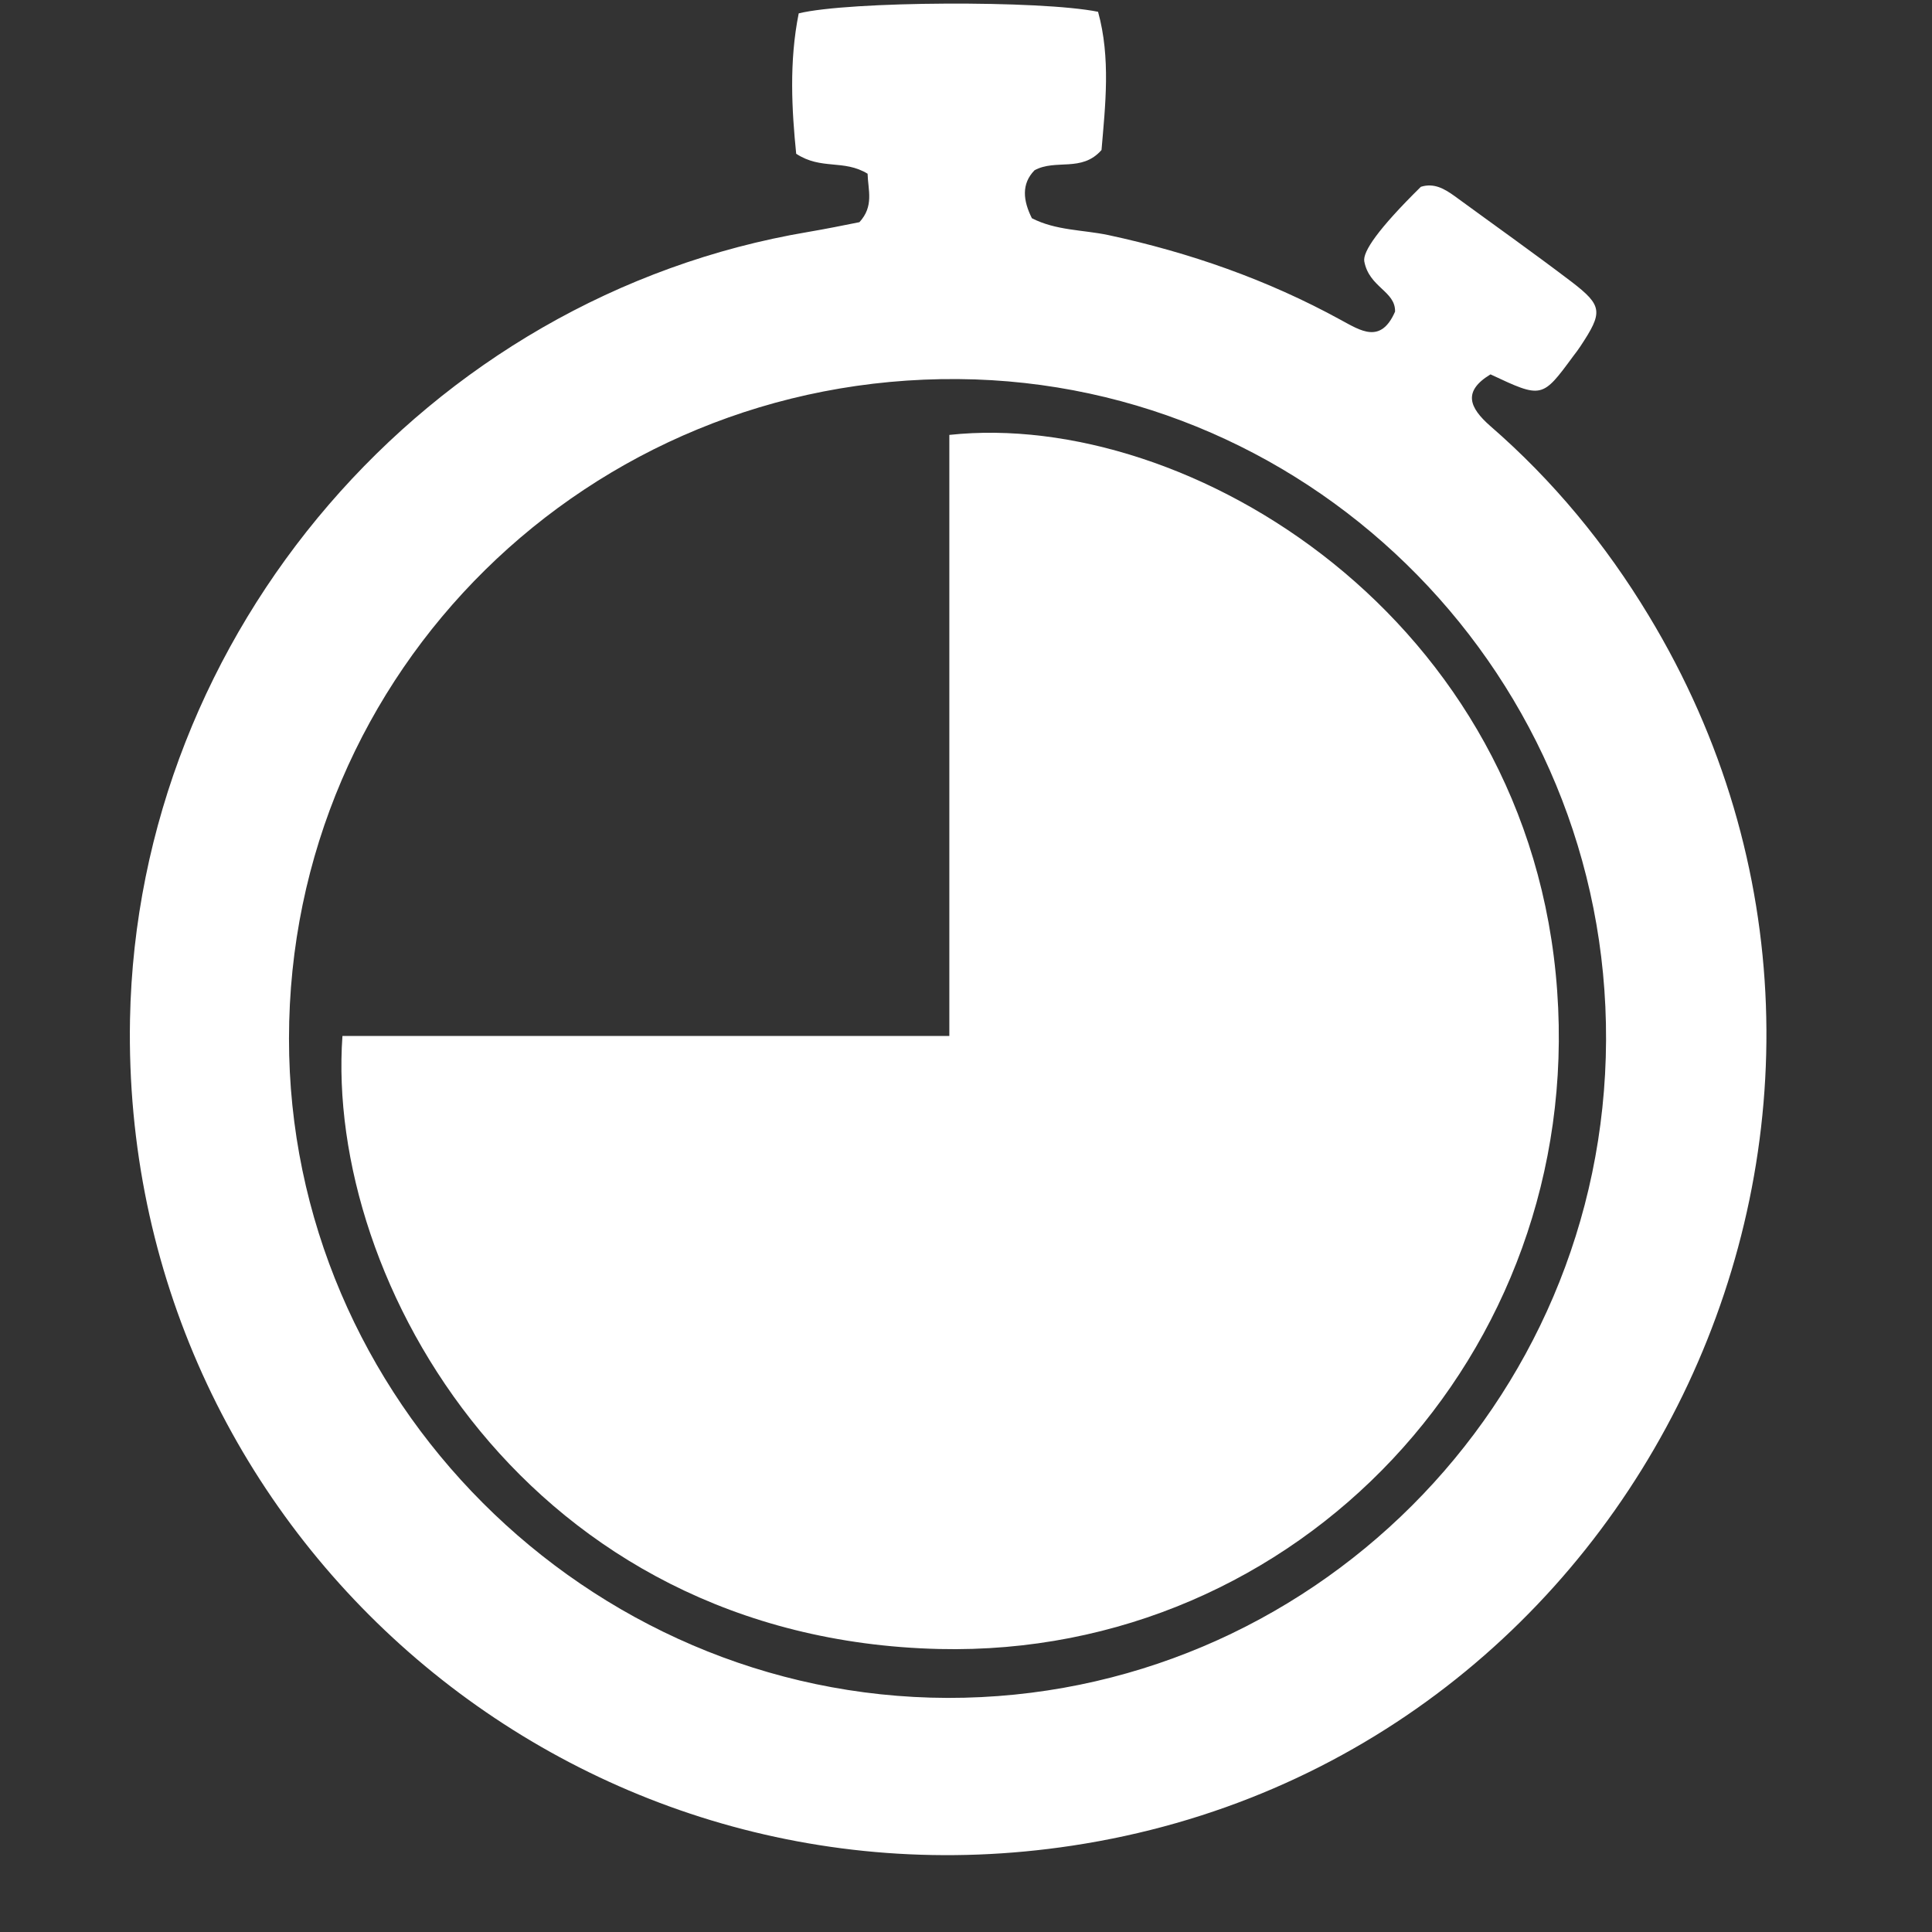 <svg xmlns="http://www.w3.org/2000/svg" xmlns:xlink="http://www.w3.org/1999/xlink" width="64" zoomAndPan="magnify" viewBox="0 0 48 48" height="64" preserveAspectRatio="xMidYMid meet" version="1.2"><rect x="0" y="0" width="48" height="48" fill="#333333" stroke="none"/><g id="a091aa57a9"><path style=" stroke:none;fill-rule:nonzero;fill:#ffffff;fill-opacity:1;" d="M 21.555 4.316 C 20.961 3.953 20.406 4.23 19.781 3.82 C 19.672 2.738 19.602 1.531 19.844 0.332 C 21.086 0.027 25.859 0.004 27.281 0.293 C 27.598 1.438 27.461 2.617 27.367 3.727 C 26.875 4.289 26.234 3.941 25.703 4.23 C 25.371 4.57 25.418 4.984 25.637 5.422 C 26.238 5.73 26.902 5.707 27.535 5.84 C 29.551 6.273 31.488 6.949 33.305 7.945 C 33.805 8.215 34.305 8.555 34.66 7.742 C 34.672 7.23 34.016 7.145 33.895 6.492 C 33.855 6.254 34.238 5.688 35.301 4.641 C 35.625 4.539 35.883 4.688 36.133 4.867 C 37.105 5.578 38.086 6.273 39.043 7 C 39.824 7.598 39.824 7.758 39.266 8.602 C 39.211 8.684 39.152 8.766 39.09 8.844 C 38.312 9.902 38.312 9.902 37.031 9.301 C 36.336 9.723 36.504 10.125 37.023 10.582 C 38.586 11.938 39.891 13.52 40.961 15.293 C 48.422 27.621 40.879 43.703 26.637 45.855 C 14.129 47.75 2.992 37.977 3.23 25.324 C 3.414 15.711 10.602 7.359 20.082 5.762 C 20.52 5.688 20.961 5.598 21.352 5.52 C 21.719 5.121 21.566 4.723 21.555 4.316 Z M 39.902 25.848 C 39.945 16.859 32.727 9.492 23.809 9.418 C 14.629 9.344 7.184 16.676 7.18 25.801 C 7.172 34.75 14.574 42.16 23.543 42.184 C 32.531 42.199 39.863 34.879 39.902 25.848 Z M 39.902 25.848 "/><path style=" stroke:none;fill-rule:nonzero;fill:#ffffff;fill-opacity:1;" d="M 8.508 25.738 C 13.539 25.738 18.48 25.738 23.586 25.738 C 23.586 20.652 23.586 15.723 23.586 10.805 C 29.535 10.164 38.031 15.344 38.688 24.625 C 39.332 33.629 32.258 41.176 23.336 40.969 C 13.117 40.727 8.074 31.844 8.508 25.738 Z M 8.508 25.738 "/></g></svg>